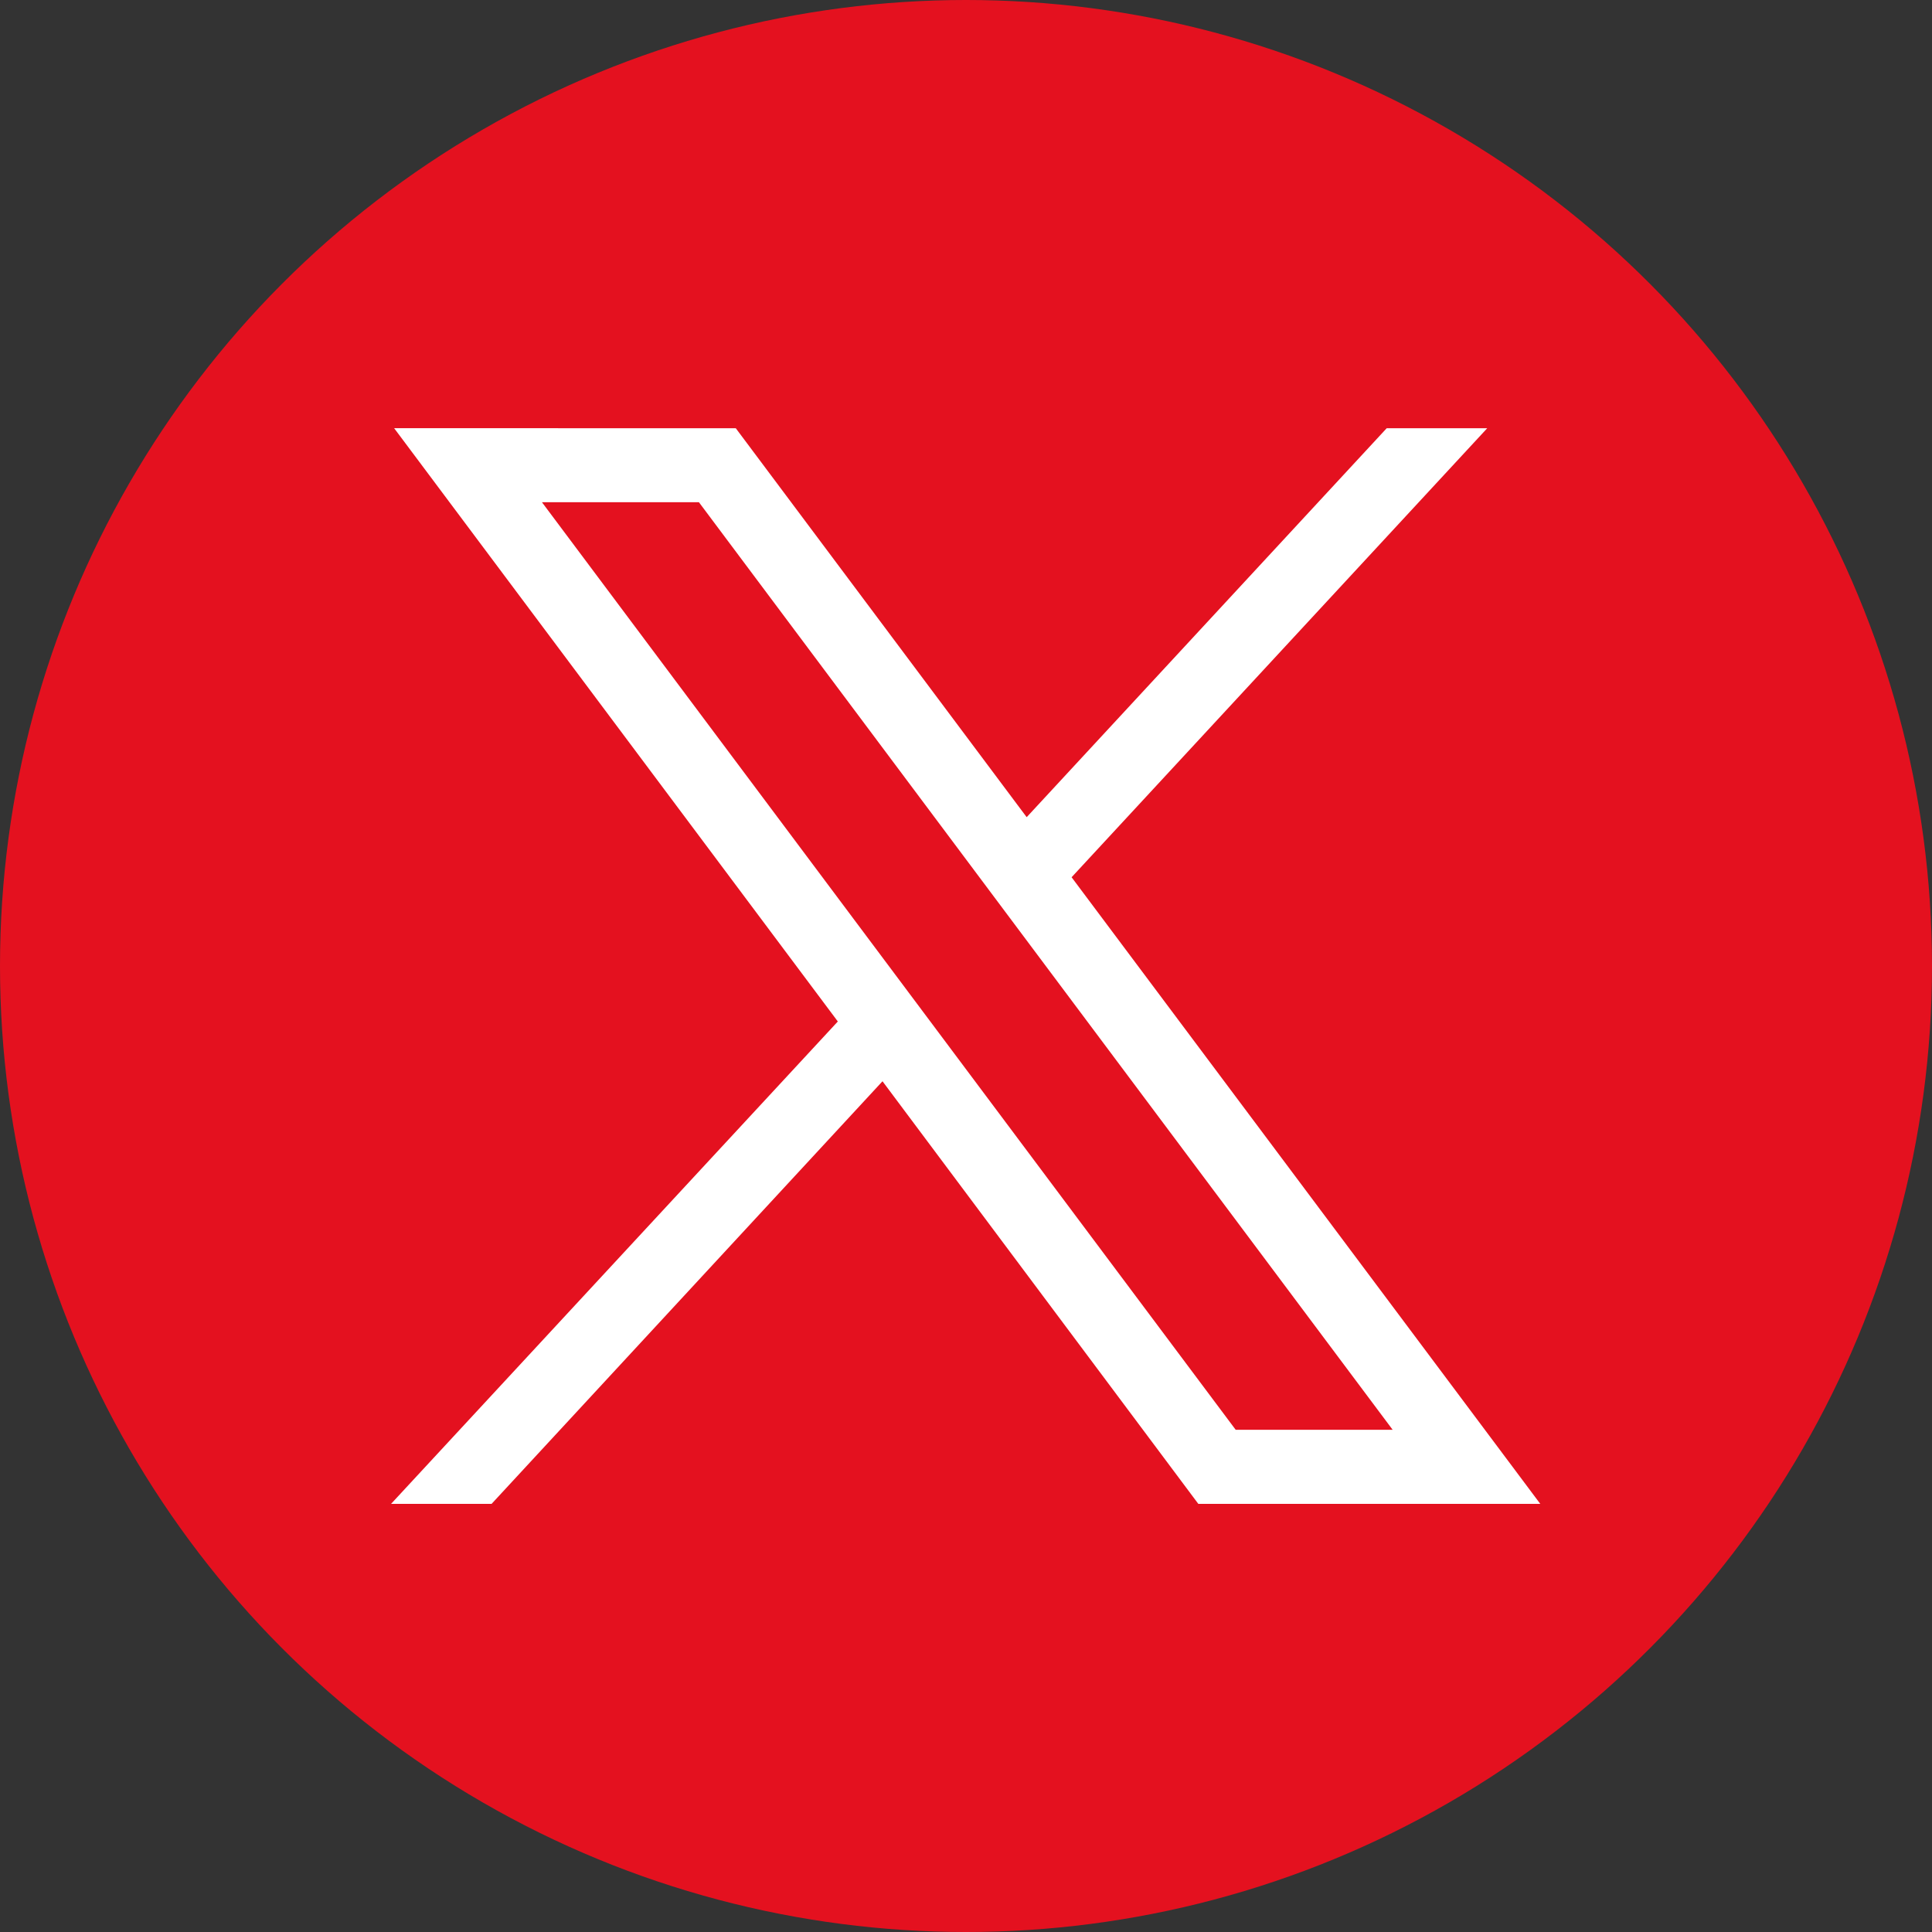 <svg xmlns="http://www.w3.org/2000/svg" width="32" height="32" viewBox="0 0 32 32"><rect x="0" y="0" width="32" height="32" fill="#333333" stroke="none"/><g transform="translate(-352.95 -129.27)"><circle cx="16" cy="16" r="16" transform="translate(352.95 129.27)" fill="#e4111f"/><g transform="translate(359.432 136.362)"><path d="M483.986,356.79l7.349,9.827-7.4,7.99H485.6l6.475-7,5.231,7h5.664l-7.763-10.379,6.884-7.437h-1.665l-5.963,6.442-4.818-6.442Zm2.448,1.226h2.6l11.491,15.364h-2.6Z" transform="translate(-483.94 -356.79)" fill="#fff"/></g></g></svg>